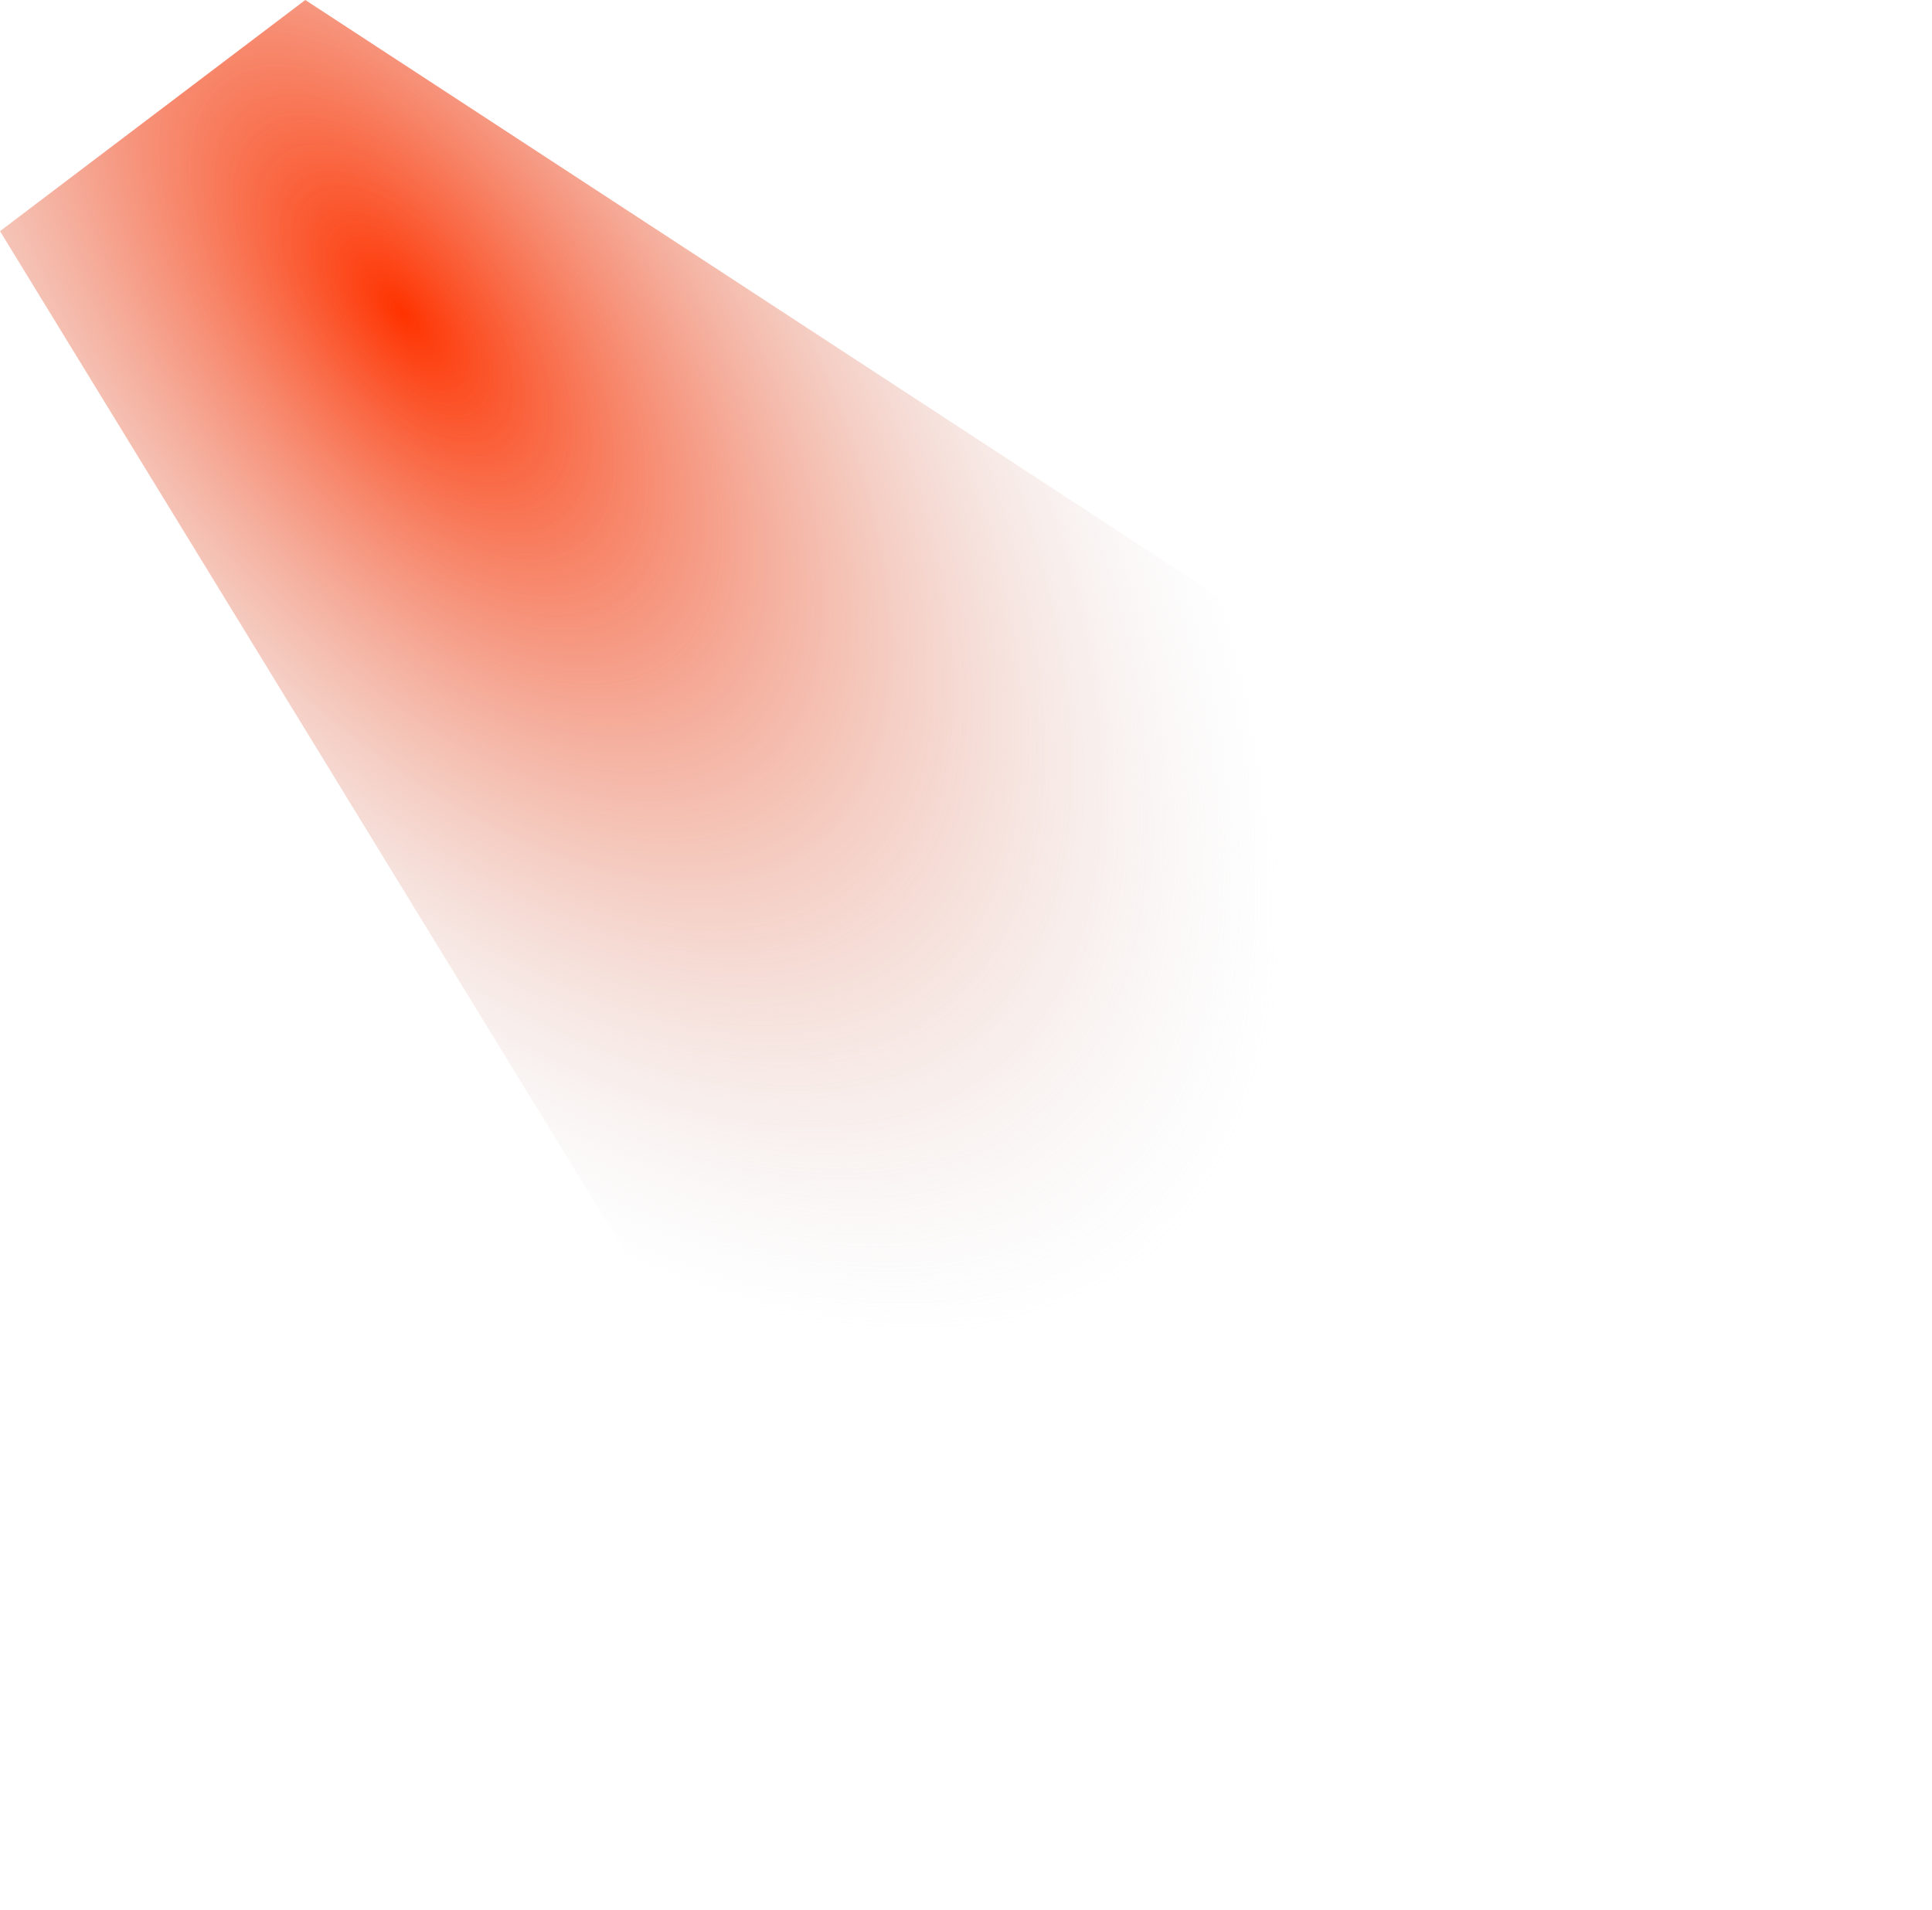<?xml version="1.0" encoding="UTF-8" standalone="no"?>
<svg xmlns:xlink="http://www.w3.org/1999/xlink" height="417.65px" width="422.4px" xmlns="http://www.w3.org/2000/svg">
  <g transform="matrix(1.0, 0.0, 0.0, 1.0, 211.2, 208.8)">
    <path d="M-211.2 -158.25 L-144.45 -208.8 211.2 23.65 13.55 208.85 -211.2 -158.25" fill="url(#gradient0)" fill-rule="evenodd" stroke="none"/>
  </g>
  <defs>
    <radialGradient cx="0" cy="0" gradientTransform="matrix(0.127, -0.099, 0.198, 0.255, -123.2, -140.3)" gradientUnits="userSpaceOnUse" id="gradient0" r="819.2" spreadMethod="pad">
      <stop offset="0.0" stop-color="#ff3300"/>
      <stop offset="1.0" stop-color="#d6d6d6" stop-opacity="0.0"/>
      <stop offset="1.0" stop-color="#ffffff" stop-opacity="0.0"/>
      <stop offset="1.0" stop-color="#ffffff" stop-opacity="0.0"/>
    </radialGradient>
  </defs>
</svg>
